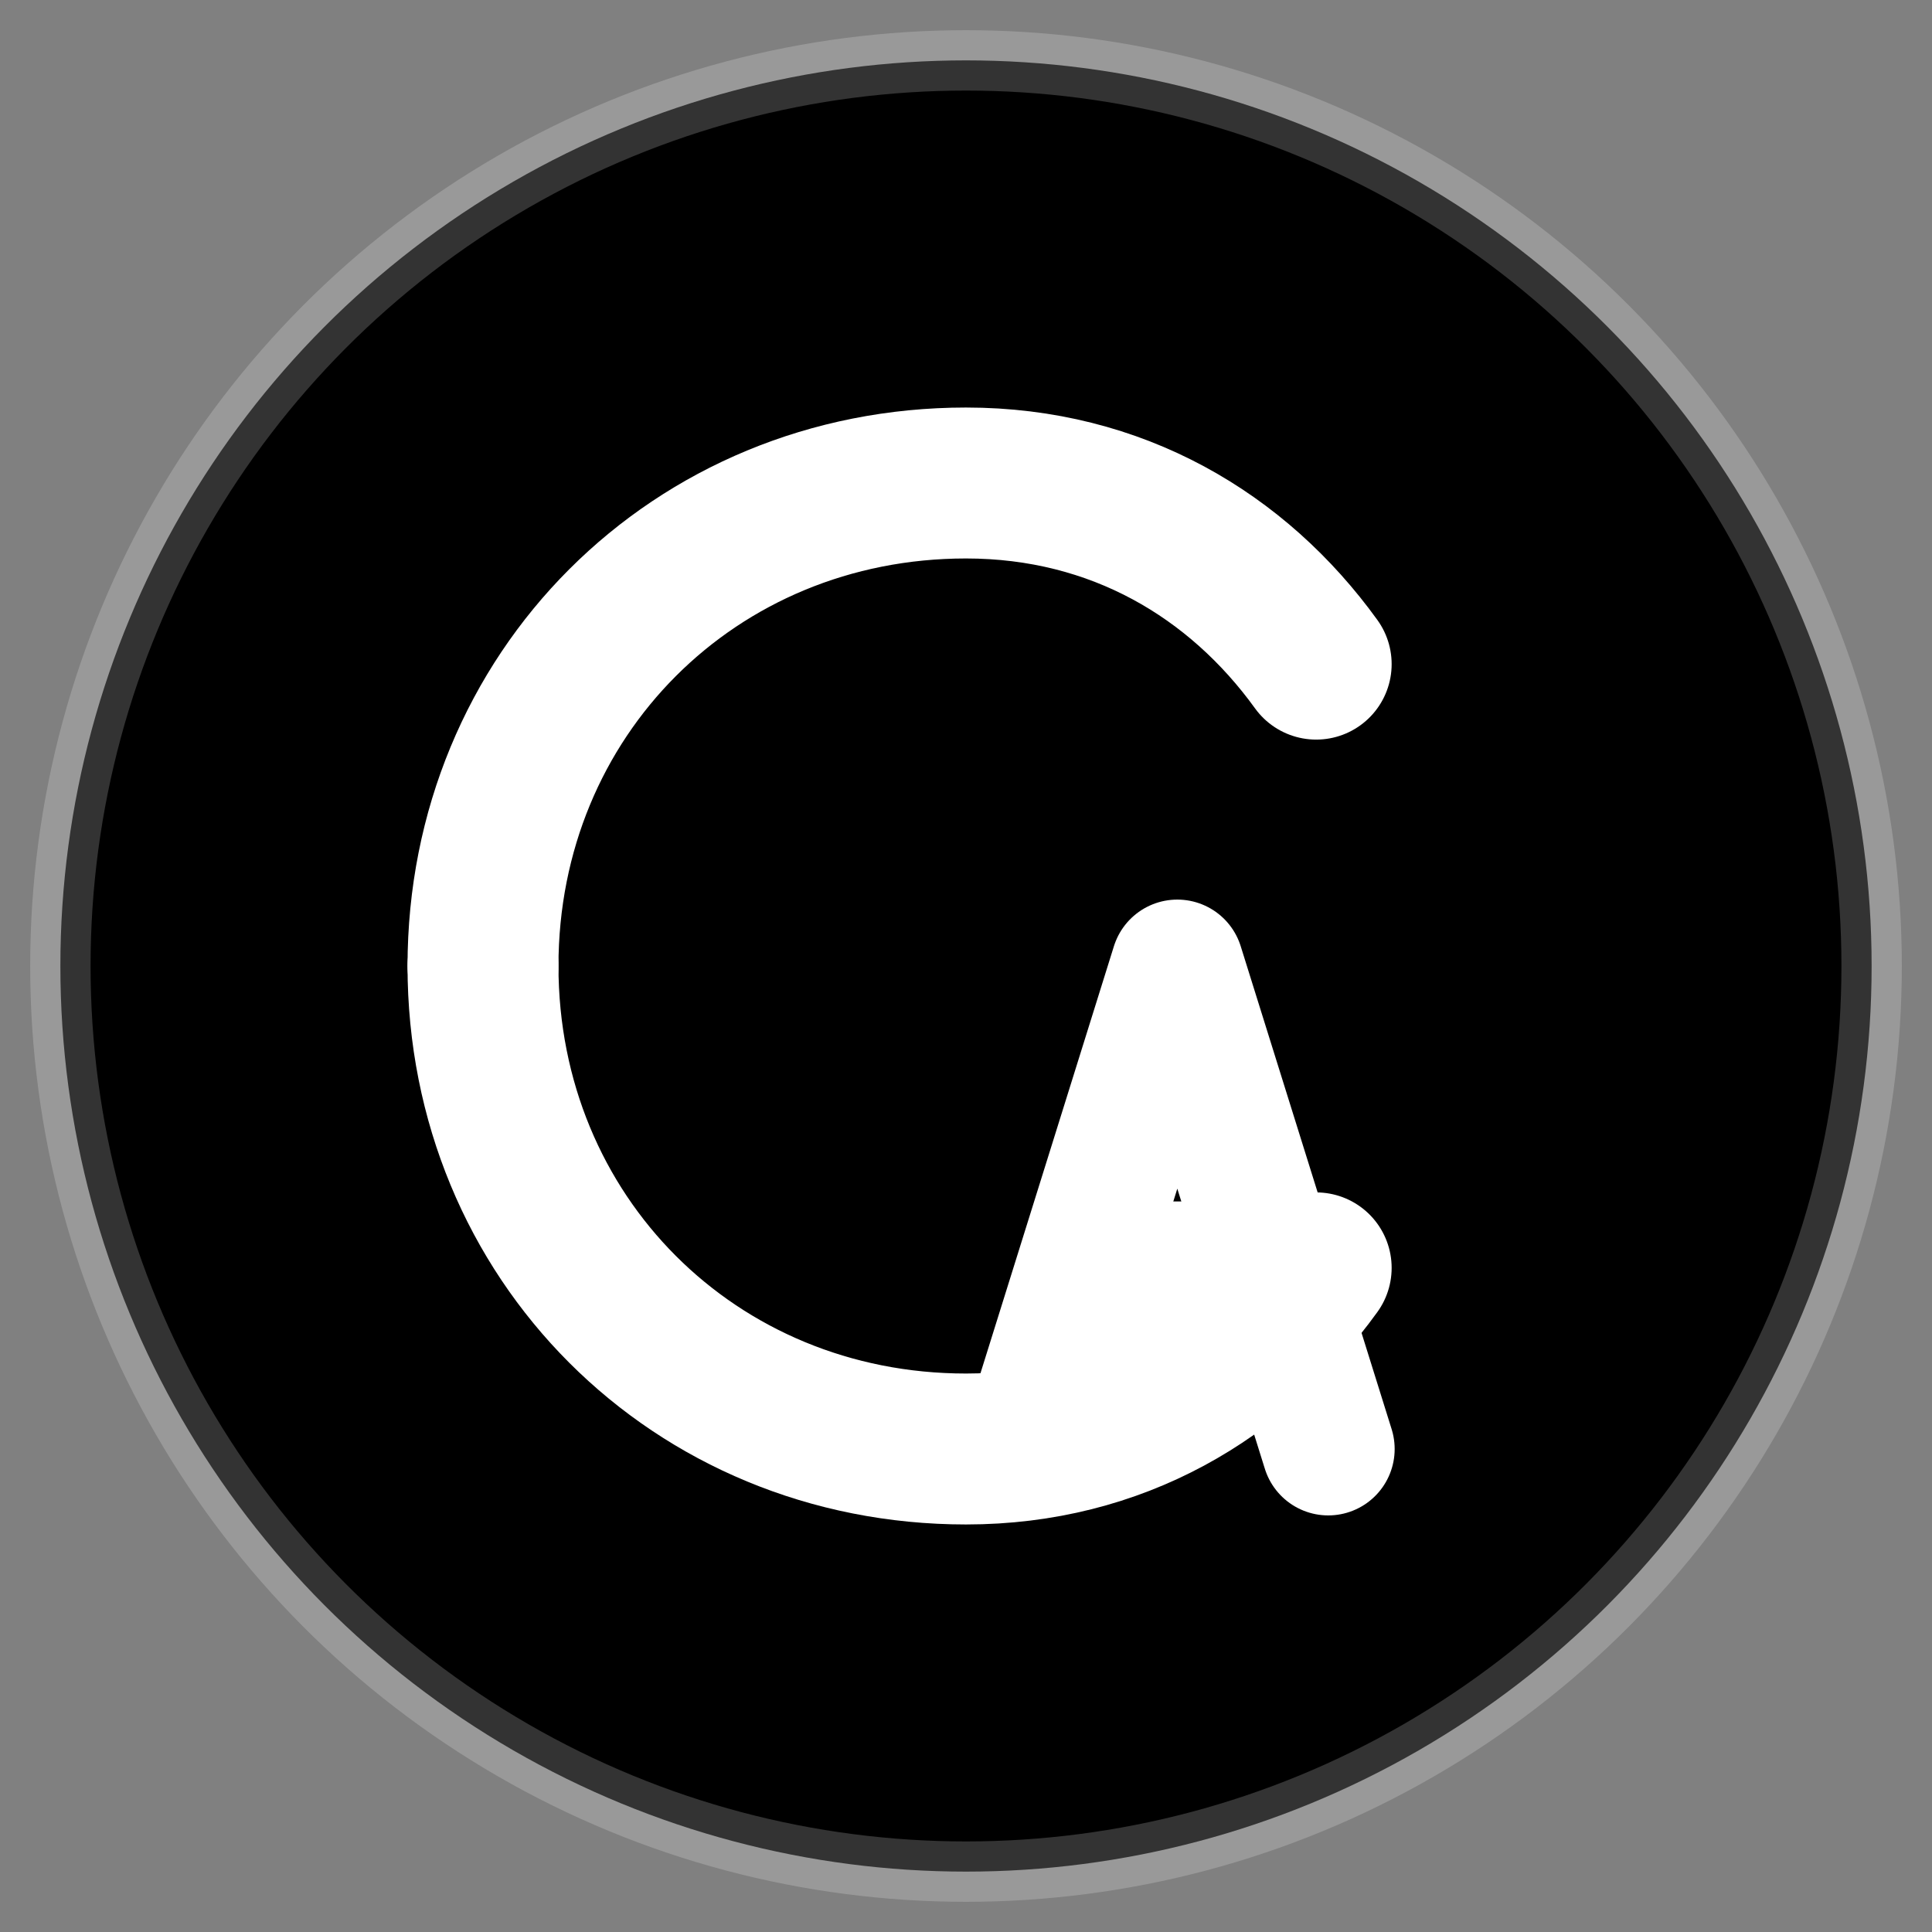 <svg width="32" height="32" viewBox="0 0 32 32" fill="none" xmlns="http://www.w3.org/2000/svg">
  <rect x="0" y="0" width="32" height="32" fill="#808080" stroke="none"/>
  <!-- Background circle -->
  <circle cx="16" cy="16" r="15" fill="#000000" stroke="rgba(255,255,255,0.2)" stroke-width="1"/>
  
  <!-- Letter C -->
  <path d="M8 16C8 11.5 11.5 8 16 8C18.5 8 20.5 9.2 21.8 11" stroke="white" stroke-width="2.5" stroke-linecap="round" fill="none"/>
  <path d="M8 16C8 20.5 11.5 24 16 24C18.5 24 20.5 22.8 21.8 21" stroke="white" stroke-width="2.5" stroke-linecap="round" fill="none"/>
  
  <!-- Letter A -->
  <path d="M17 24L19.5 16L22 24" stroke="white" stroke-width="2.2" stroke-linecap="round" stroke-linejoin="round" fill="none"/>
  <path d="M18 21H21" stroke="white" stroke-width="2.2" stroke-linecap="round" fill="none"/>
</svg> 